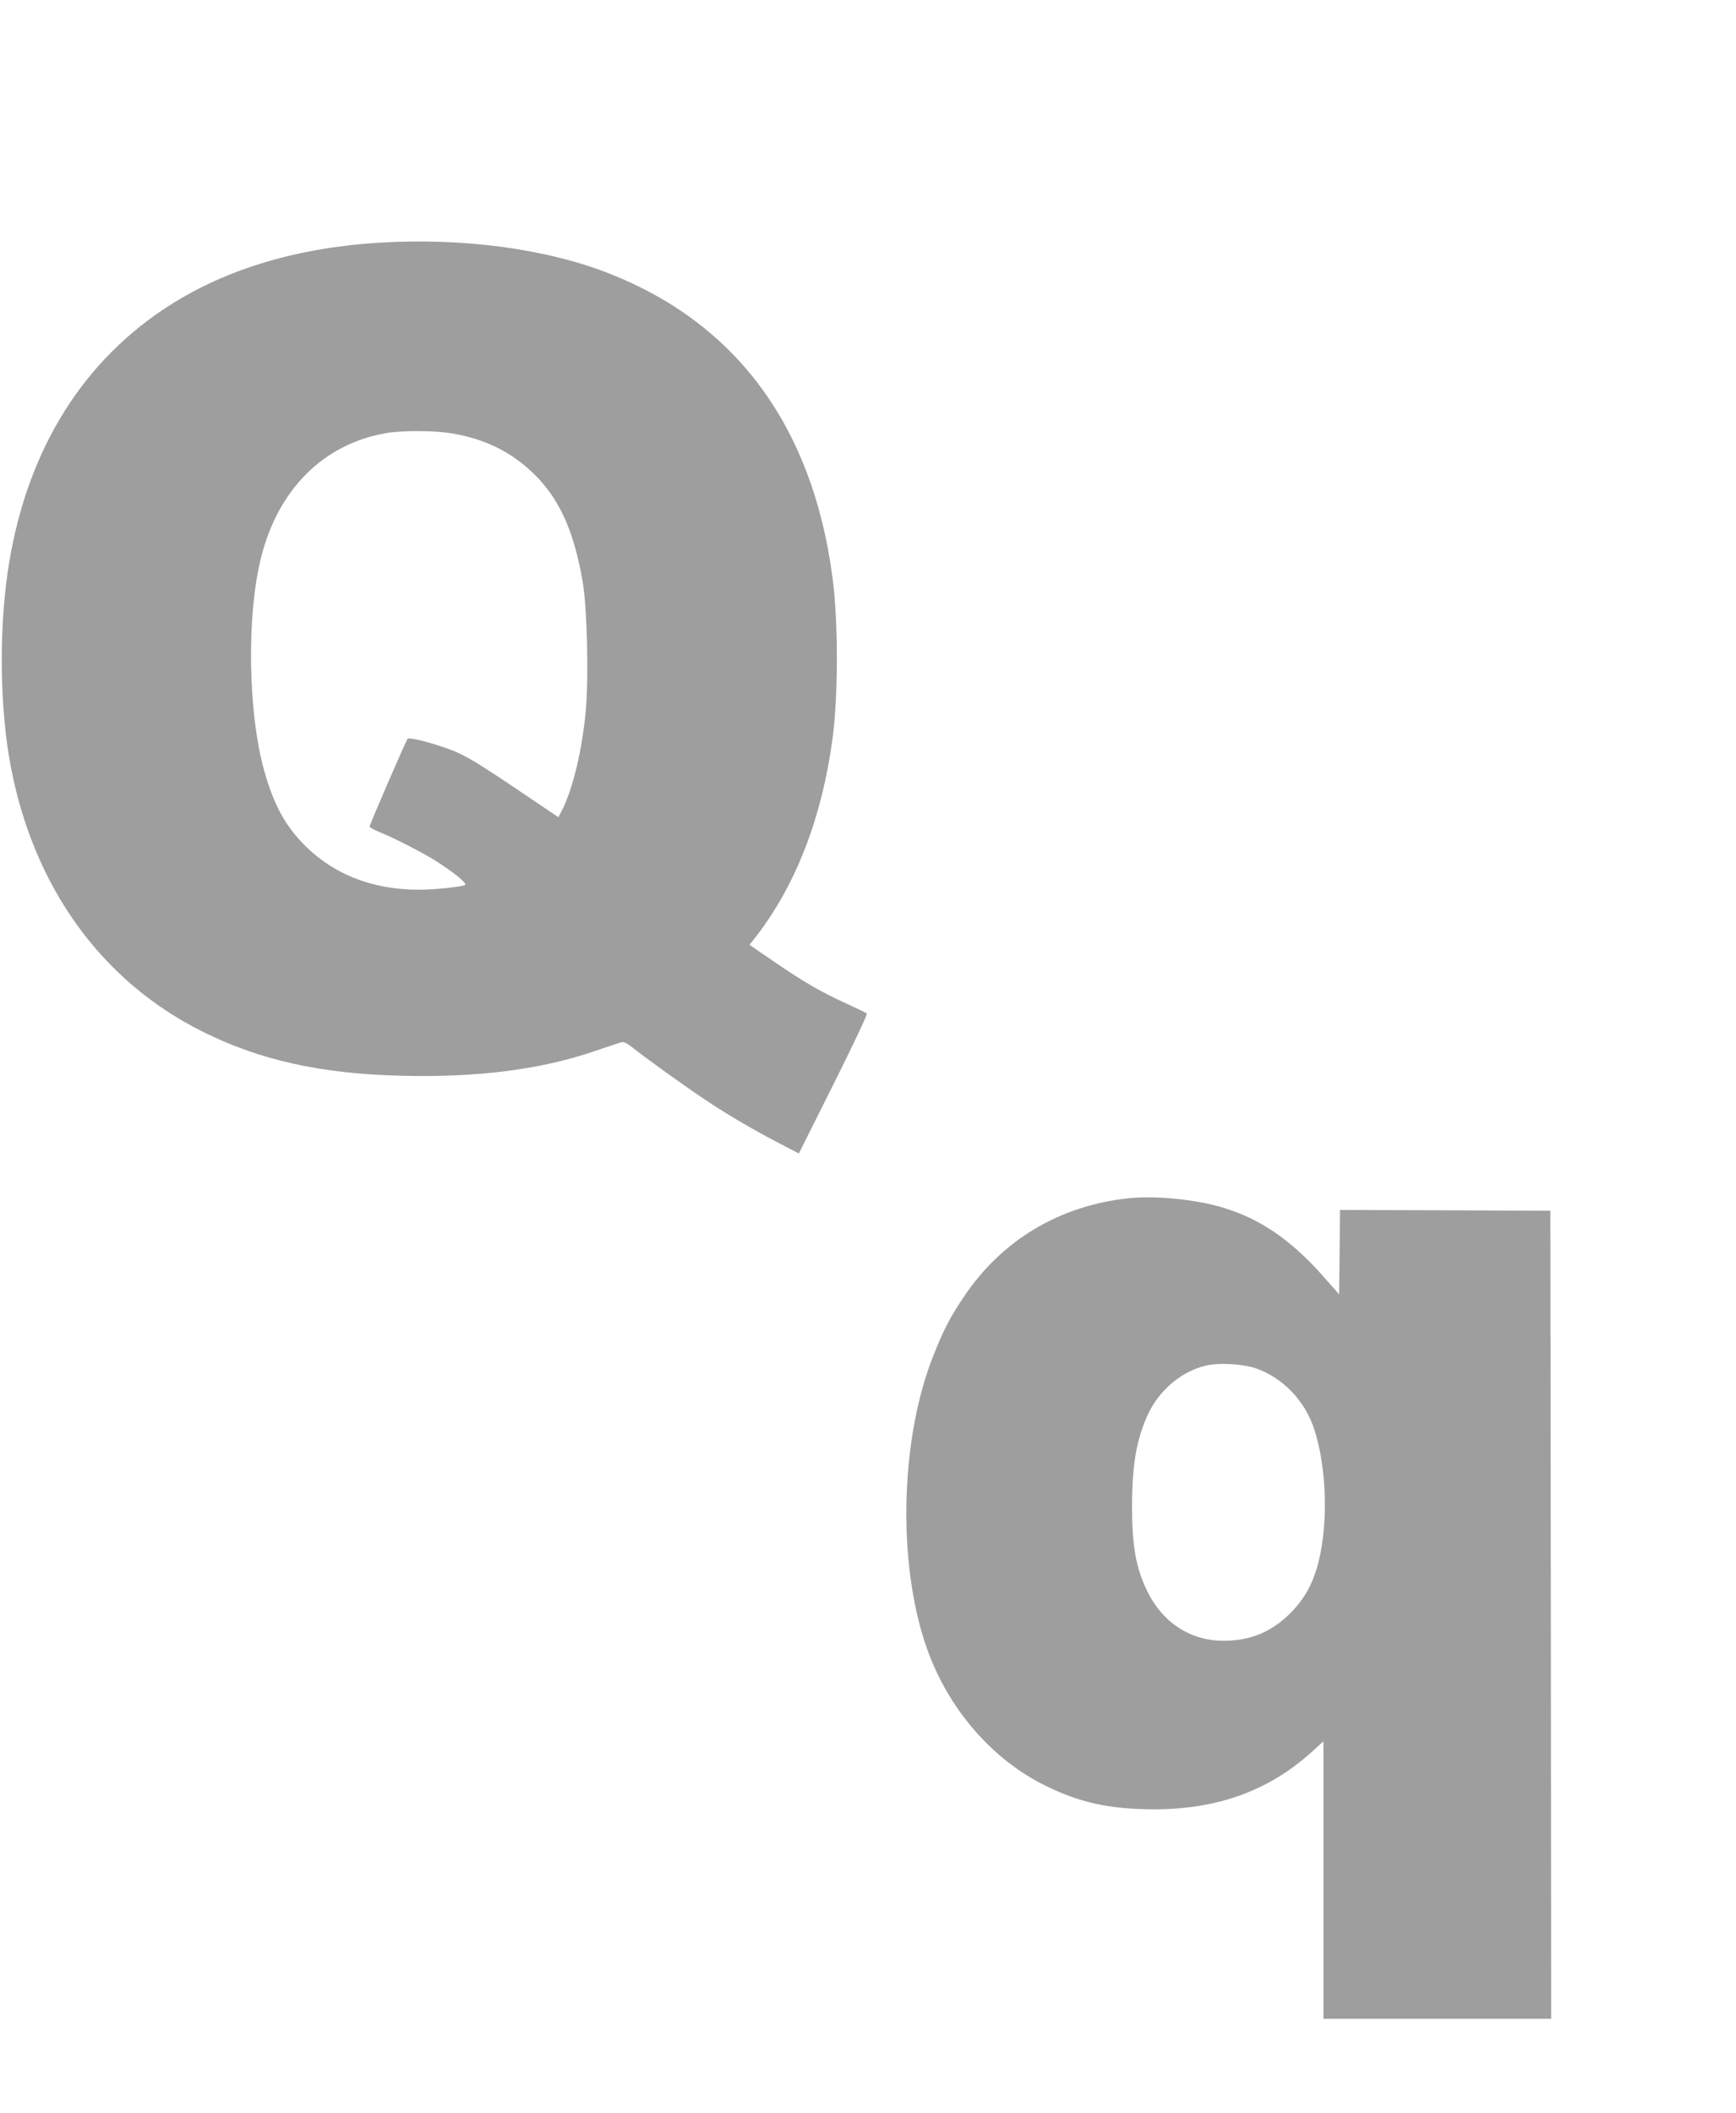 <?xml version="1.0" standalone="no"?>
<!DOCTYPE svg PUBLIC "-//W3C//DTD SVG 20010904//EN"
 "http://www.w3.org/TR/2001/REC-SVG-20010904/DTD/svg10.dtd">
<svg version="1.0" xmlns="http://www.w3.org/2000/svg"
 width="1052pt" height="1280pt" viewBox="0 0 1052 1280"
 preserveAspectRatio="xMidYMid meet">
<g transform="translate(0,1280) scale(0.1,-0.1)"
fill="#9e9e9e" stroke="none">
<path d="M2286 11329 c-509 -33 -950 -170 -1301 -407 -515 -346 -838 -893
-939 -1592 -53 -367 -46 -832 19 -1172 139 -733 550 -1302 1161 -1607 348
-174 718 -256 1204 -268 458 -12 845 37 1170 148 80 27 154 52 166 55 14 4 36
-7 75 -38 65 -53 299 -221 424 -305 139 -93 287 -180 438 -259 l138 -72 210
420 c116 232 207 424 202 428 -4 4 -60 31 -123 60 -158 72 -259 131 -436 252
l-152 104 50 64 c236 311 390 714 453 1185 35 259 35 712 0 975 -119 908 -576
1534 -1343 1839 -386 154 -900 223 -1416 190z m449 -1154 c215 -35 385 -123
527 -273 138 -147 219 -336 269 -627 27 -155 37 -579 19 -777 -21 -236 -78
-476 -143 -604 l-23 -45 -99 67 c-346 234 -419 280 -500 319 -93 45 -301 103
-315 89 -10 -11 -230 -519 -230 -531 0 -5 26 -20 58 -33 94 -38 272 -130 347
-178 112 -72 188 -135 173 -143 -21 -12 -187 -29 -278 -29 -291 0 -532 98
-712 288 -105 111 -169 232 -223 419 -103 355 -113 961 -20 1317 105 405 376
674 748 741 98 18 293 18 402 0z"/>
<path d="M6840 5541 c-421 -45 -770 -254 -1001 -600 -82 -122 -120 -195 -182
-351 -212 -530 -220 -1325 -20 -1830 132 -333 377 -611 671 -764 223 -115 409
-157 692 -157 380 1 690 114 946 345 l74 67 0 -840 0 -841 690 0 690 0 -2
2448 -3 2447 -637 3 -638 2 -2 -255 -3 -256 -100 113 c-192 216 -375 342 -600
411 -162 50 -410 75 -575 58z m769 -1030 c164 -57 298 -195 355 -369 75 -229
86 -567 26 -805 -34 -132 -83 -220 -169 -308 -116 -116 -243 -169 -407 -169
-201 0 -371 111 -464 305 -66 137 -90 271 -90 505 0 259 28 417 100 569 68
141 198 251 343 287 76 20 227 12 306 -15z"/>
</g>
</svg>
